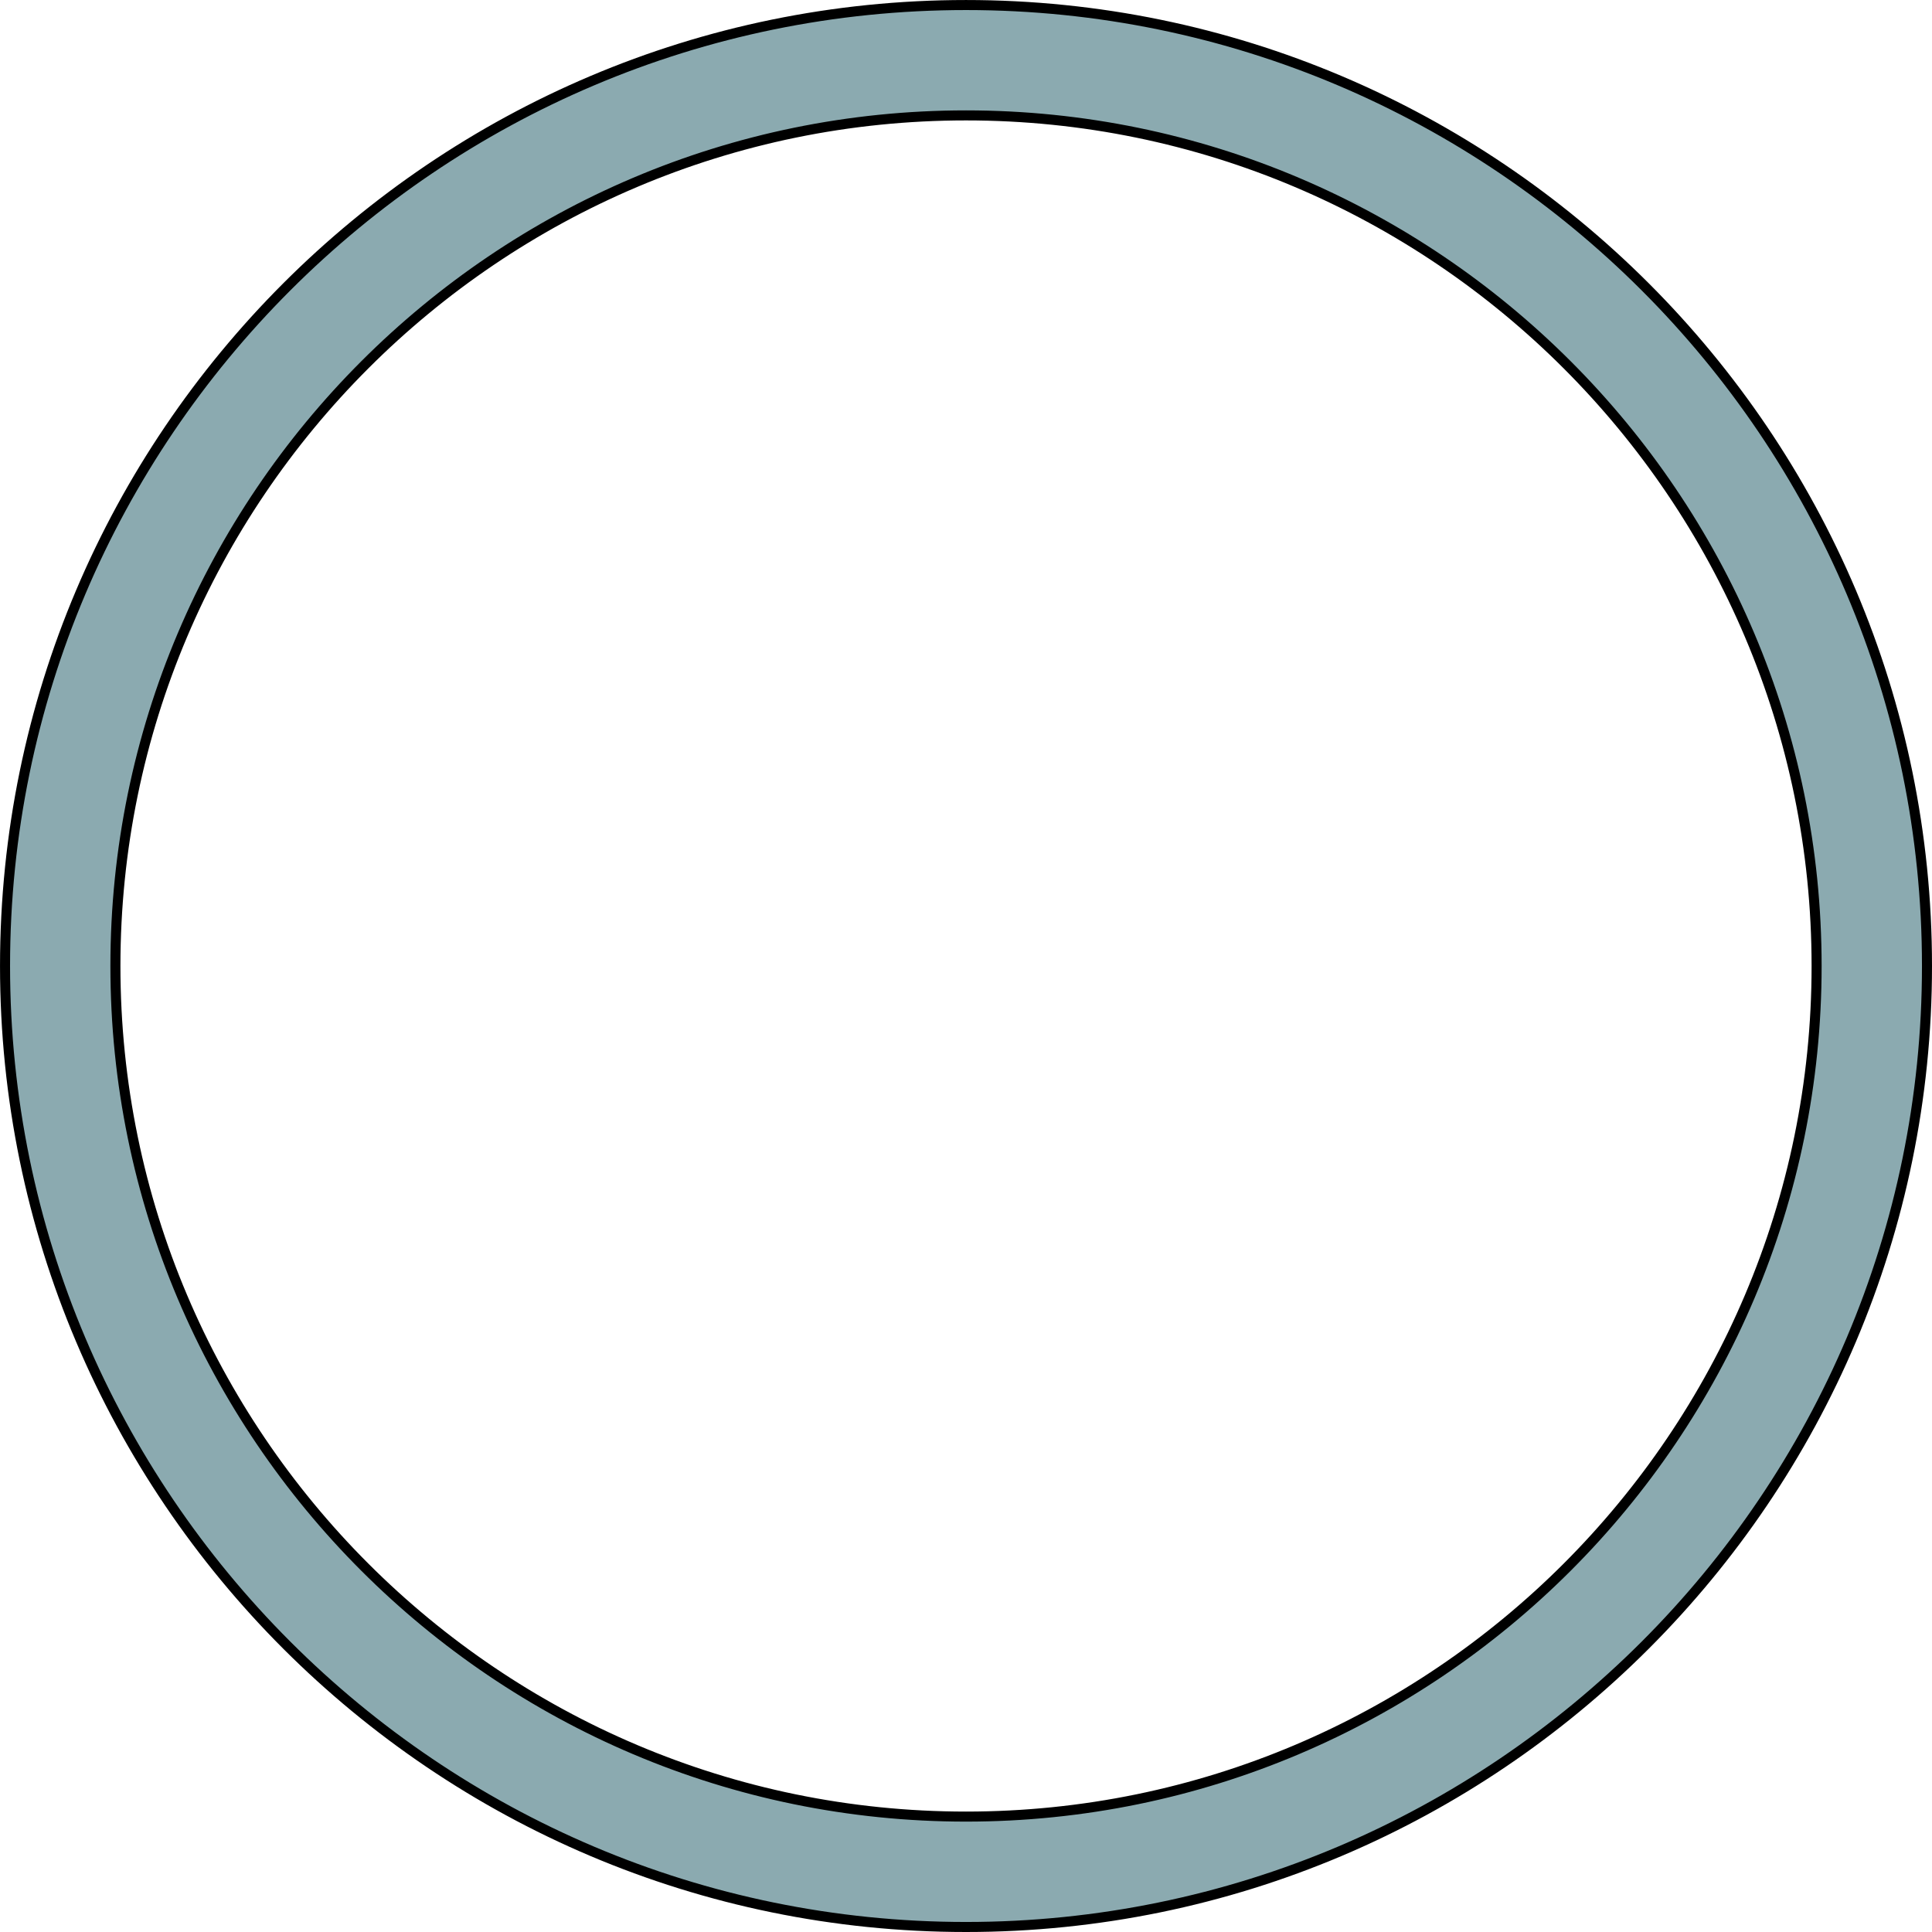 <?xml version="1.0" encoding="utf-8"?>
<!-- Created by: Science Figures, www.sciencefigures.org, Generator: Science Figures Editor -->
<!DOCTYPE svg PUBLIC "-//W3C//DTD SVG 1.1//EN" "http://www.w3.org/Graphics/SVG/1.1/DTD/svg11.dtd">
<svg version="1.1" id="Layer_1" xmlns="http://www.w3.org/2000/svg" xmlns:xlink="http://www.w3.org/1999/xlink" 
	 width="800px" height="800px" viewBox="0 0 125.115 125.115" enable-background="new 0 0 125.115 125.115"
	 xml:space="preserve">
<g>
	<path id="changecolor_1_" fill="#8BAAB0" d="M62.558,124.79c-34.314,0-62.232-27.917-62.232-62.232
		c0-34.314,27.918-62.232,62.232-62.232c34.315,0,62.232,27.918,62.232,62.232C124.79,96.873,96.873,124.79,62.558,124.79z
		 M62.558,7.473c-30.373,0-55.084,24.711-55.084,55.084c0,30.374,24.711,55.084,55.084,55.084c30.374,0,55.084-24.71,55.084-55.084
		C117.642,32.184,92.932,7.473,62.558,7.473z"/>
	
		<path fill="none" stroke="#000000" stroke-width="0.65" stroke-linecap="round" stroke-linejoin="round" stroke-miterlimit="10" d="
		M62.558,124.79c-34.314,0-62.232-27.917-62.232-62.232c0-34.314,27.918-62.232,62.232-62.232c34.315,0,62.232,27.918,62.232,62.232
		C124.79,96.873,96.873,124.79,62.558,124.79z M62.558,7.473c-30.373,0-55.084,24.711-55.084,55.084
		c0,30.374,24.711,55.084,55.084,55.084c30.374,0,55.084-24.71,55.084-55.084C117.642,32.184,92.932,7.473,62.558,7.473z"/>
</g>
</svg>